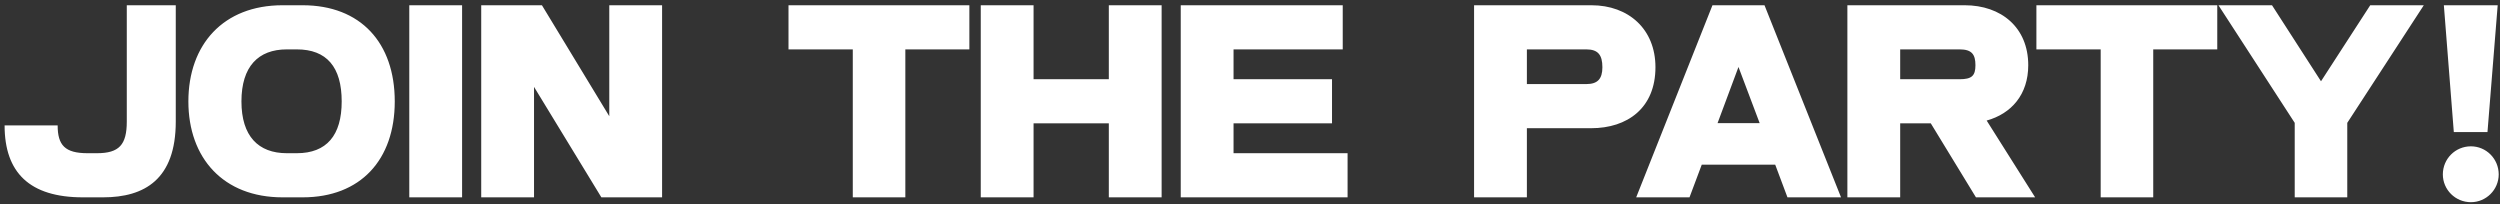 <svg width="392" height="32" viewBox="0 0 392 32" fill="none" xmlns="http://www.w3.org/2000/svg">
<rect x="0" y="0" width="392" height="32" fill="#333333" stroke="none"/>
<path d="M19.88 0.823H27.56V19.063C27.56 28.103 22.68 30.943 16.16 30.943H13C4.64 30.943 0.72 27.063 0.72 19.663H9.04C9.04 22.743 10.16 24.023 13.72 24.023H15.2C18.68 24.023 19.88 22.703 19.88 19.063V0.823ZM61.898 15.903C61.898 25.063 56.538 30.943 47.458 30.943H44.298C35.018 30.943 29.538 24.783 29.538 15.903C29.538 6.983 35.018 0.823 44.298 0.823H47.458C56.538 0.823 61.898 6.703 61.898 15.903ZM46.538 24.023C51.218 24.023 53.578 21.223 53.578 15.903C53.578 10.503 51.218 7.743 46.538 7.743H44.978C40.498 7.743 37.858 10.423 37.858 15.903C37.858 21.343 40.498 24.023 44.978 24.023H46.538ZM64.176 30.943V0.823H72.456V30.943H64.176ZM95.535 18.223V0.823H103.815V30.943H94.295L83.735 13.623V30.943H75.455V0.823H84.975L95.535 18.223ZM123.637 0.823H151.997V7.743H141.957V30.943H133.717V7.743H123.637V0.823ZM173.863 12.423V0.823H182.143V30.943H173.863V19.343H162.063V30.943H153.783V0.823H162.063V12.423H173.863ZM193.42 19.343V24.023H211.3V30.943H185.14V0.823H210.54V7.743H193.42V12.423H208.86V19.343H193.42ZM249.535 0.823C255.375 0.823 259.575 4.583 259.575 10.543C259.575 16.943 255.175 20.103 249.495 20.103H239.415V30.943H231.135V0.823H249.535ZM248.735 13.183C250.495 13.183 251.255 12.383 251.255 10.543C251.255 8.623 250.575 7.743 248.735 7.743H239.415V13.183H248.735ZM268.514 0.823H276.674L288.674 30.943H280.274L278.354 25.823H266.834L264.914 30.943H256.554L268.514 0.823ZM269.314 19.303H275.914L272.594 10.503L269.314 19.303ZM309.829 30.943L302.749 19.343H297.949V30.943H289.669V0.823H308.069C313.789 0.823 318.029 4.303 318.029 10.223C318.029 14.823 315.389 17.823 311.509 18.903L319.109 30.943H309.829ZM297.949 7.743V12.423H307.269C309.149 12.423 309.749 11.903 309.749 10.223C309.749 8.503 309.149 7.743 307.269 7.743H297.949ZM319.307 0.823H347.667V7.743H337.627V30.943H329.387V7.743H319.307V0.823ZM363.932 12.743L371.652 0.823H380.052L368.052 19.263V30.943H359.812V19.263L347.852 0.823H356.252L363.932 12.743ZM390.037 20.703H384.757L383.197 0.823H391.637L390.037 20.703ZM387.437 22.943C389.837 22.943 391.797 24.903 391.797 27.343C391.797 29.743 389.837 31.703 387.437 31.703C384.997 31.703 383.037 29.743 383.037 27.343C383.037 24.903 384.997 22.943 387.437 22.943Z" fill="white"/>
</svg>
